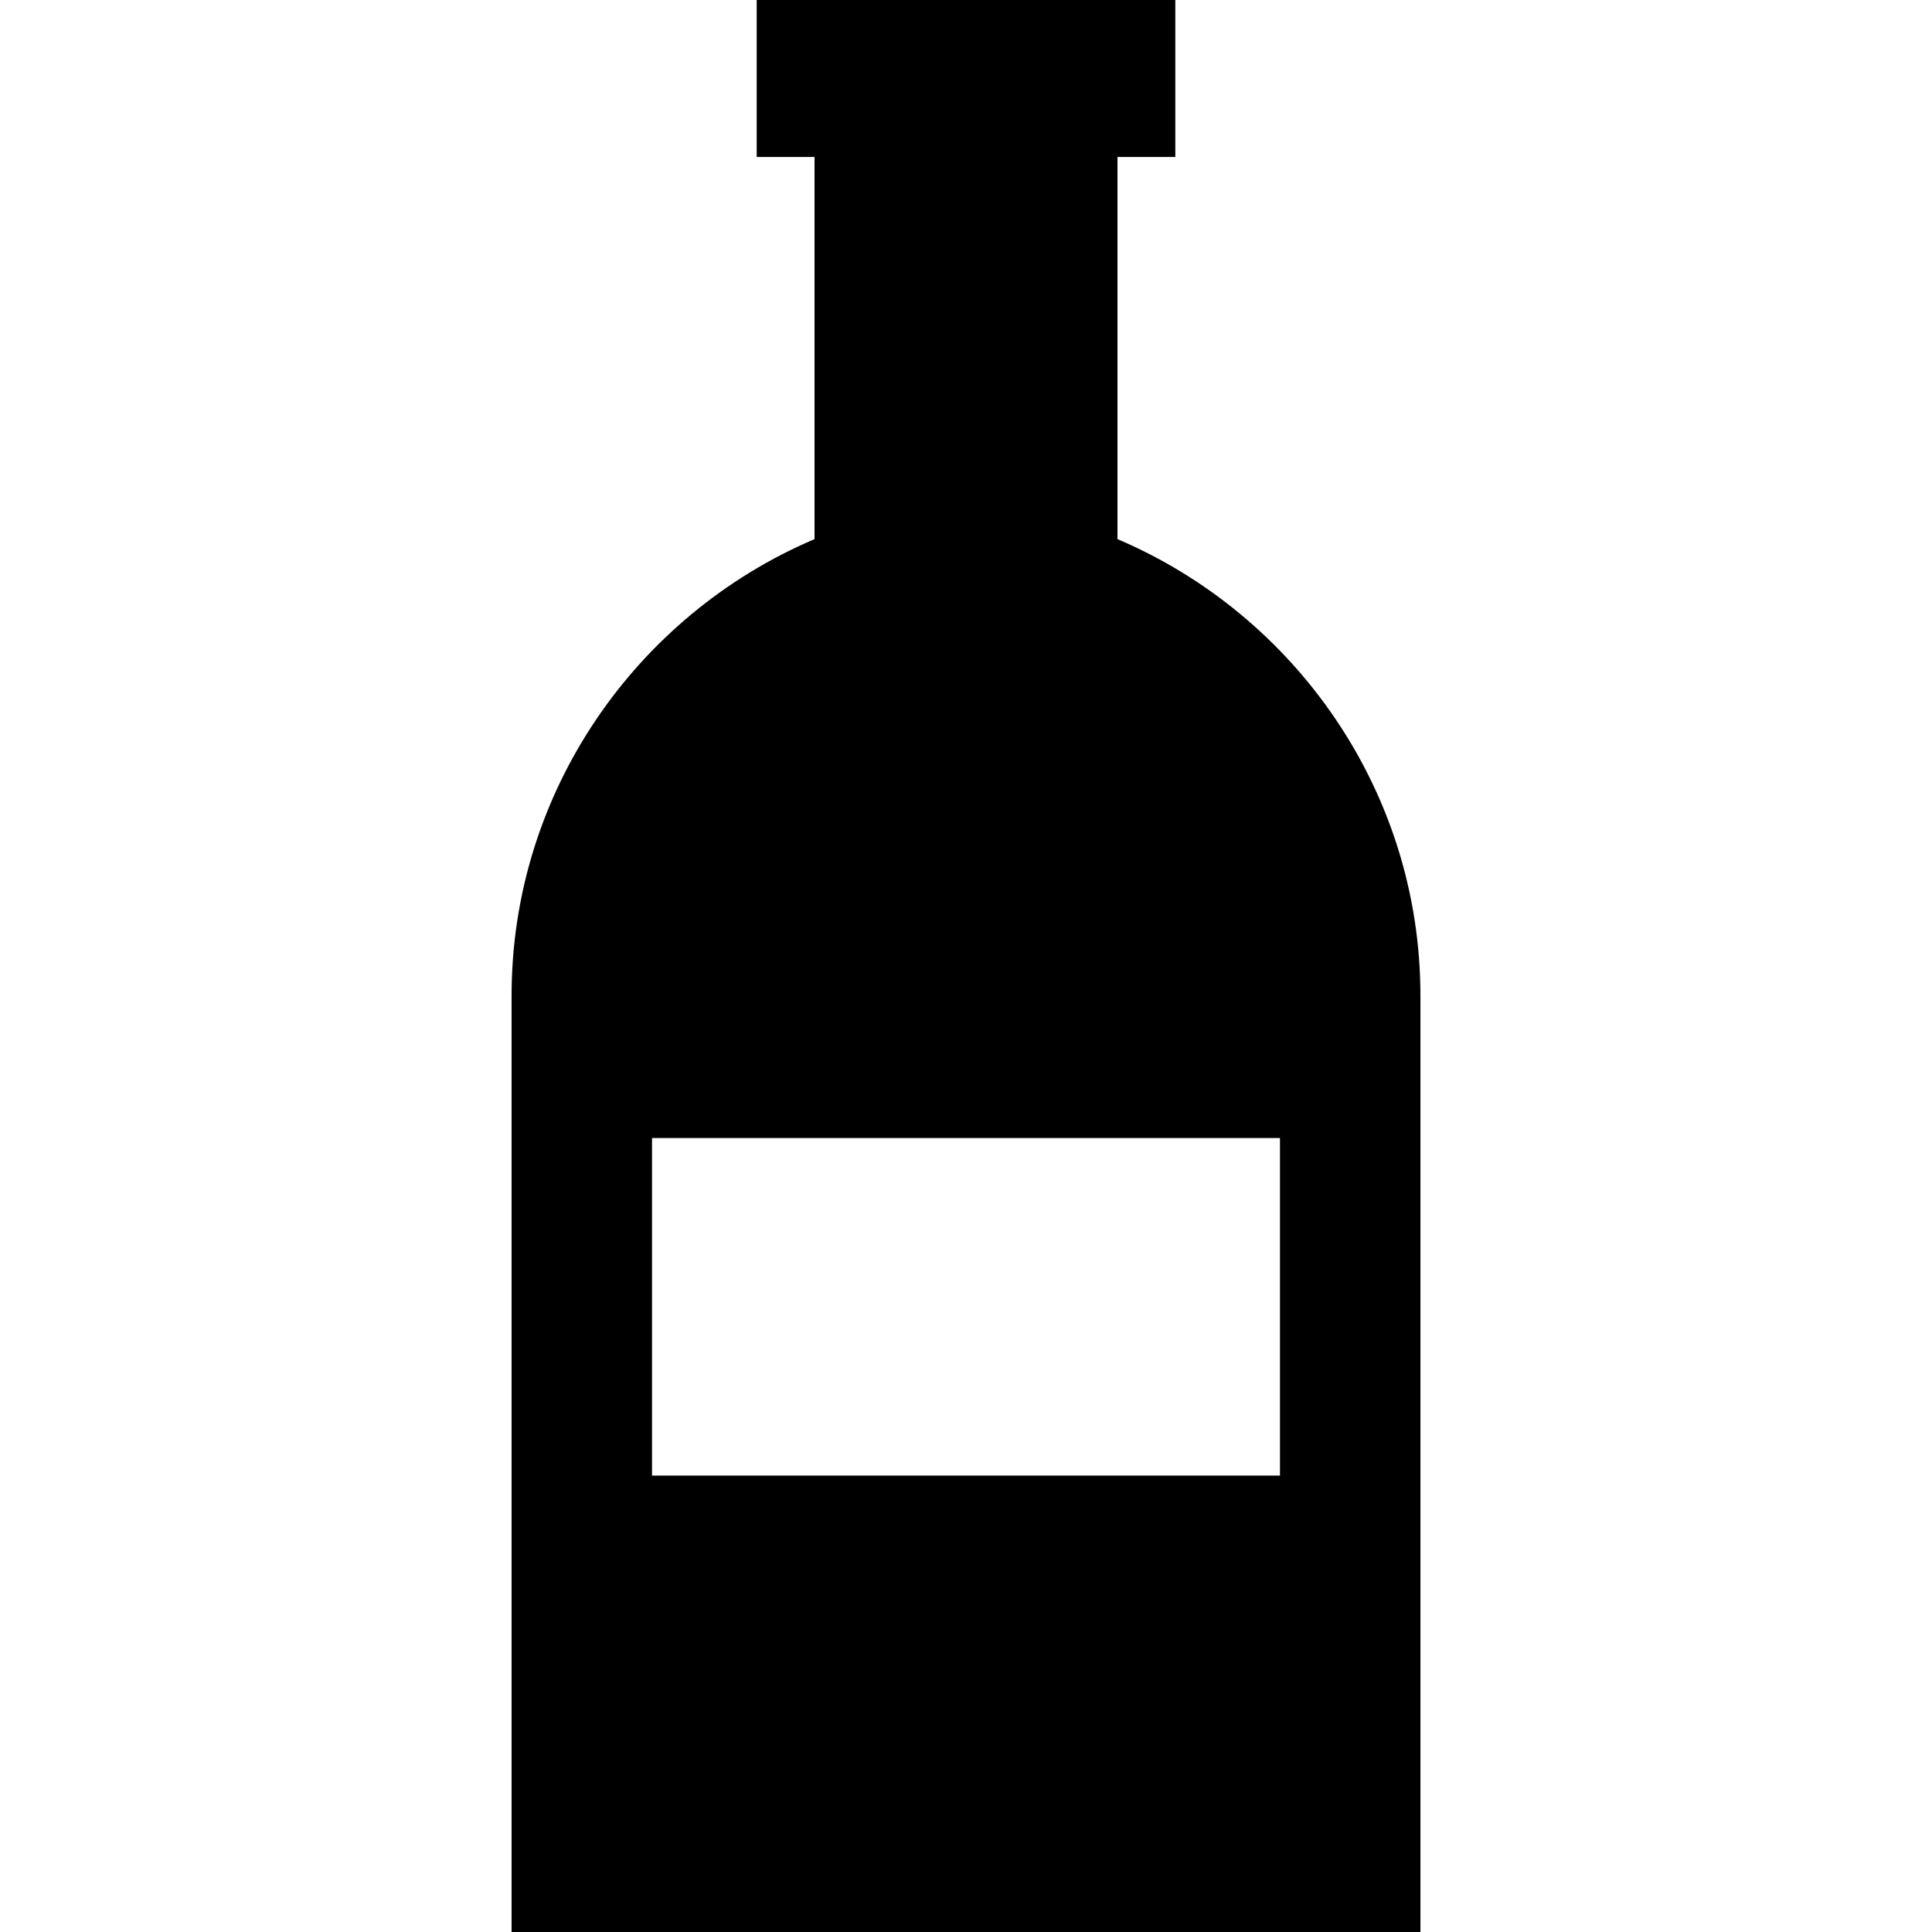 <?xml version="1.0" encoding="iso-8859-1"?>
<!-- Generator: Adobe Illustrator 19.0.0, SVG Export Plug-In . SVG Version: 6.00 Build 0)  -->
<svg version="1.1" id="Capa_1" xmlns="http://www.w3.org/2000/svg" xmlns:xlink="http://www.w3.org/1999/xlink" x="0px" y="0px"
	 viewBox="0 0 369.211 369.211" style="enable-background:new 0 0 369.211 369.211;" xml:space="preserve">
<path id="XMLID_2_" d="M213.553,103.027V30h11.053V0h-80v30h11.053v73.027c-33.941,14.446-57.895,48.179-57.895,87.236v178.947
	h173.684V190.263C271.447,151.207,247.494,117.474,213.553,103.027z M244.605,281.985h-120v-64.504h120V281.985z"/>
<g>
</g>
<g>
</g>
<g>
</g>
<g>
</g>
<g>
</g>
<g>
</g>
<g>
</g>
<g>
</g>
<g>
</g>
<g>
</g>
<g>
</g>
<g>
</g>
<g>
</g>
<g>
</g>
<g>
</g>
</svg>
